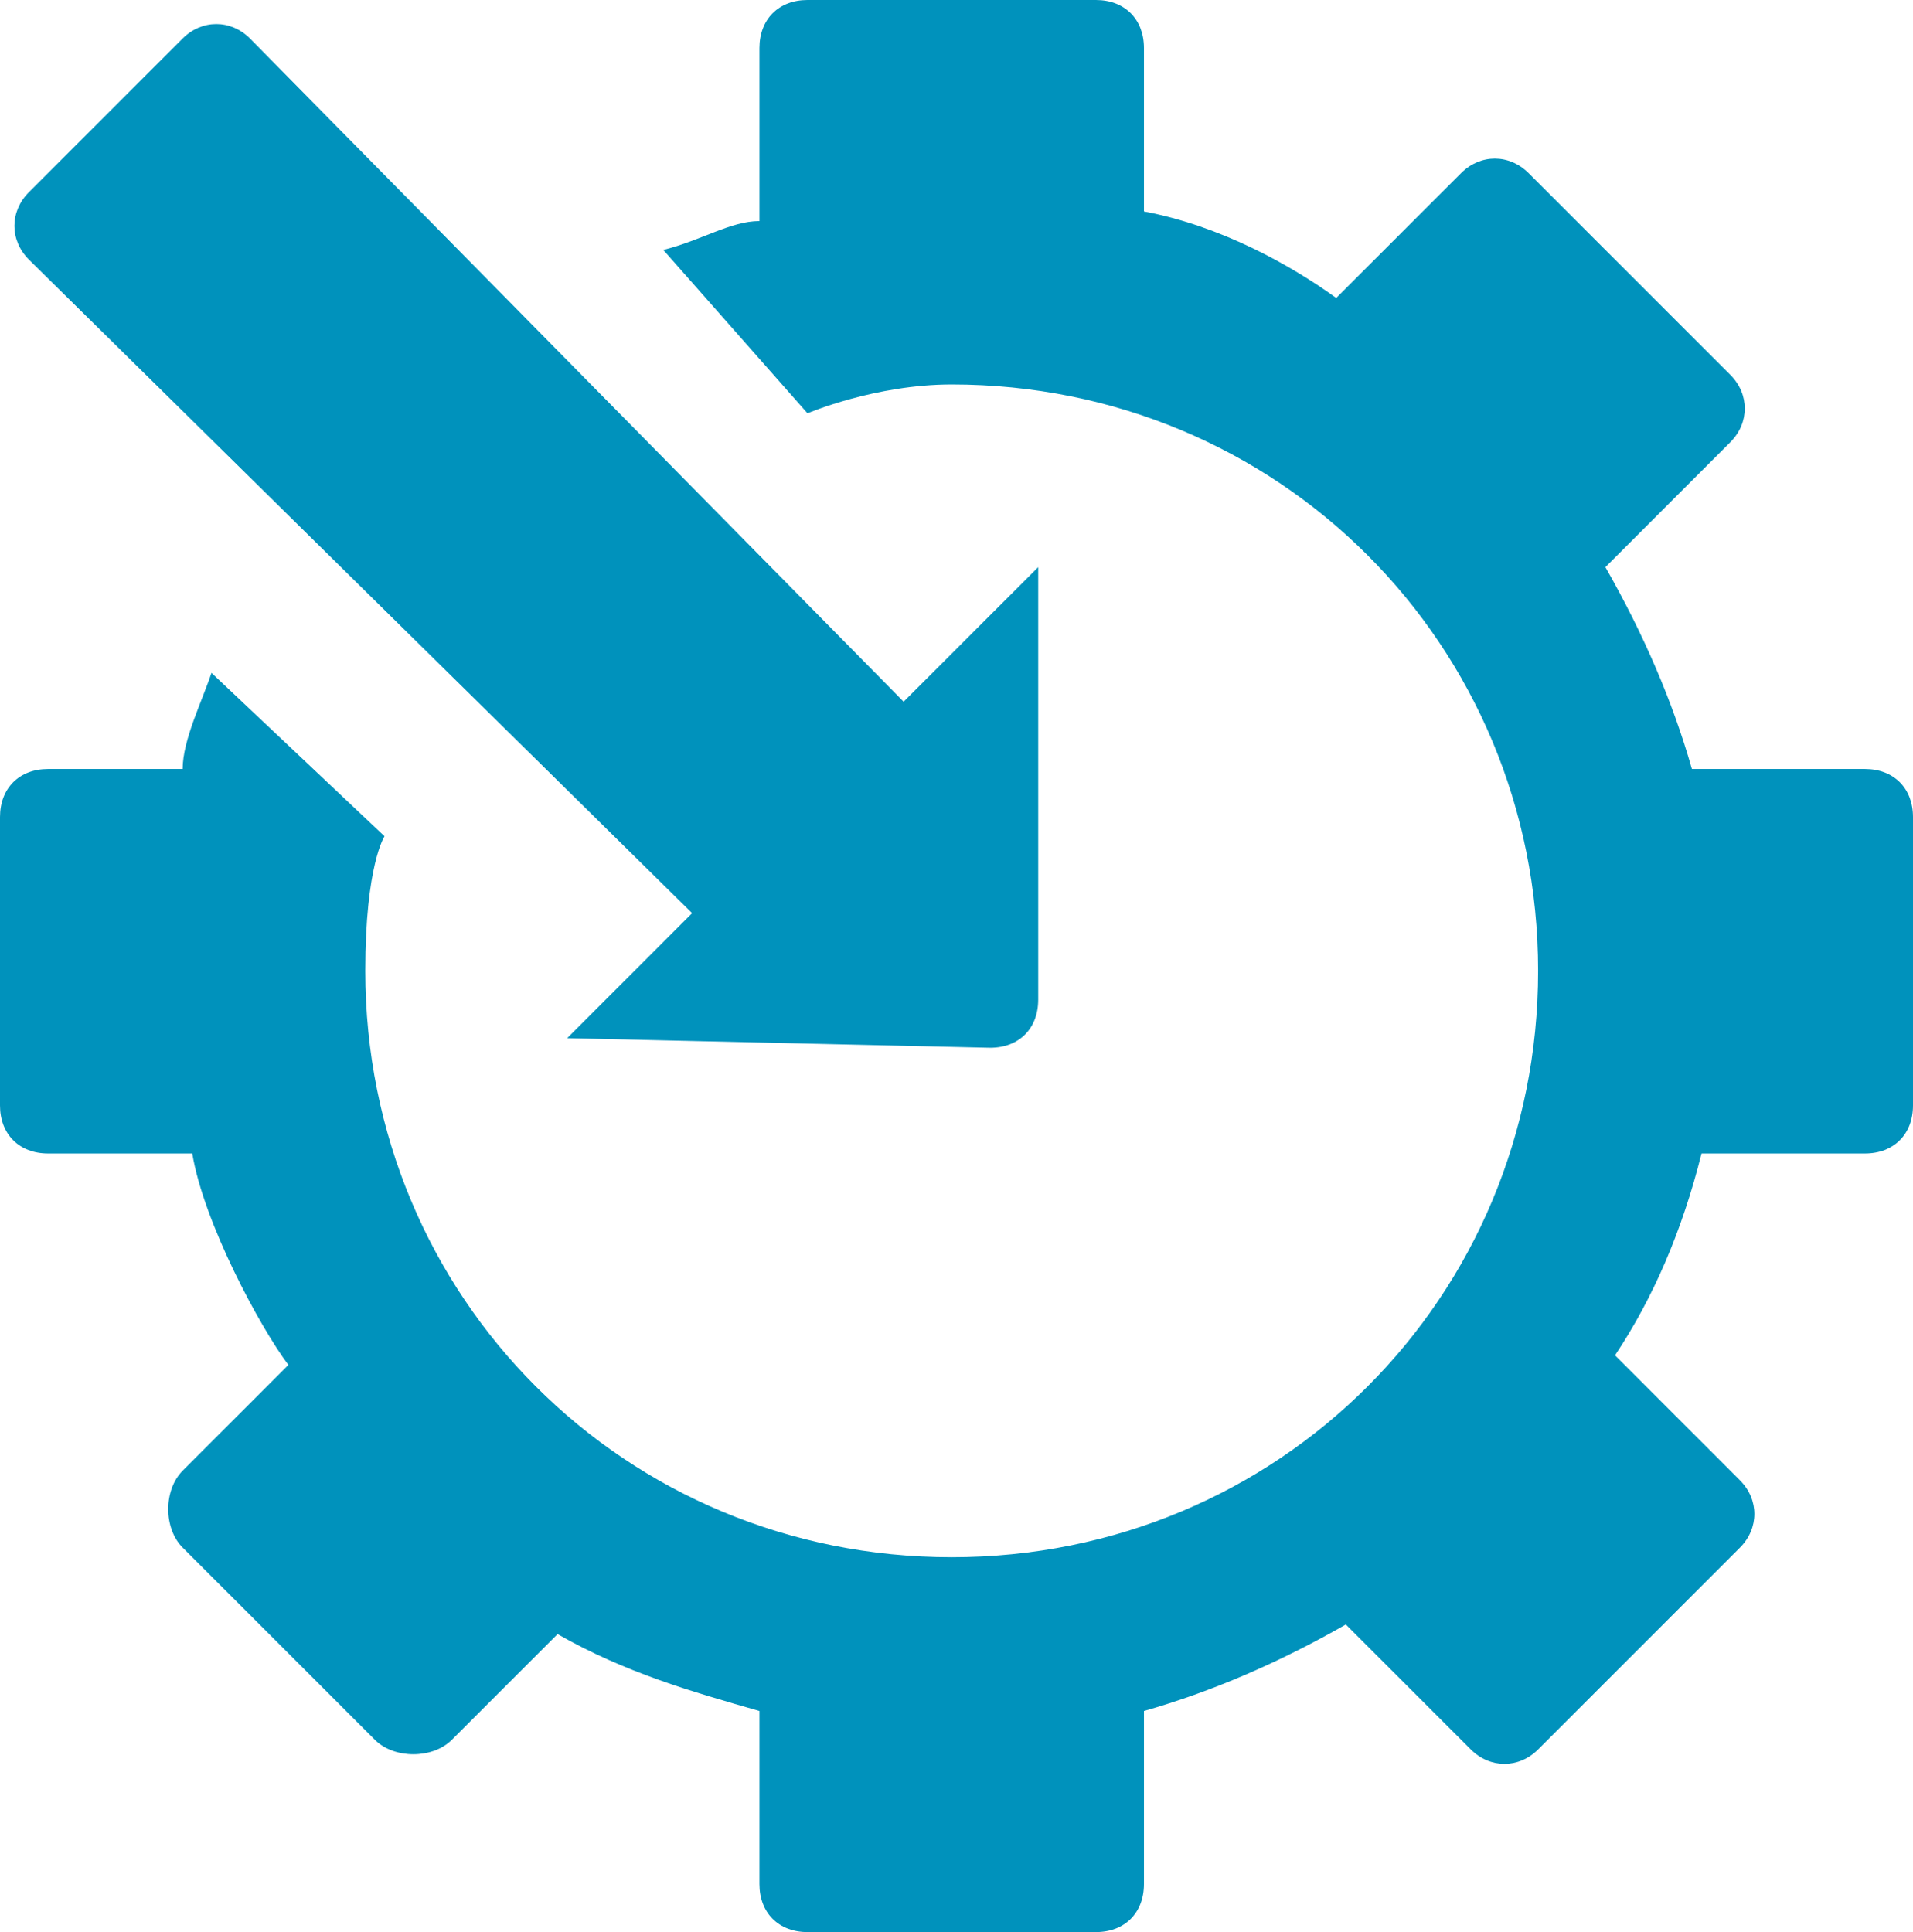 <?xml version="1.0" encoding="UTF-8"?><svg id="Ebene_1" xmlns="http://www.w3.org/2000/svg" viewBox="0 0 19.9 20.1"><defs><style>.cls-1{fill:#0092bc;}</style></defs><path class="cls-1" d="M10.3,10.9c.3,0,.5-.2.5-.5v-4.5l-1.4,1.4L2.6.4c-.2-.2-.5-.2-.7,0L.3,2c-.2.2-.2.5,0,.7l6.9,6.8-1.3,1.3s4.4.1,4.4.1Z"/><path class="cls-1" d="M19.4,8h-1.8c-.2-.7-.5-1.4-.9-2.1l1.3-1.3c.2-.2.2-.5,0-.7l-2.1-2.1c-.2-.2-.5-.2-.7,0l-1.3,1.3c-.47-.34-1.2-.75-2-.9V.5c0-.3-.2-.5-.5-.5h-3c-.3,0-.5.2-.5.5v1.8c-.3,0-.6.2-1,.3l1.5,1.7s.7-.3,1.5-.3c3.4,0,6.1,2.7,6.1,6.1s-2.7,6.1-6.1,6.1-6.1-2.7-6.1-6.1c0-1.1.2-1.4.2-1.4l-1.8-1.7c-.1.3-.3.7-.3,1H.5c-.3,0-.5.2-.5.5v3c0,.3.2.5.5.5h1.5c.12.72.7,1.8,1,2.2l-1.1,1.1c-.2.2-.2.6,0,.8l2,2c.2.2.6.2.8,0l1.1-1.1c.7.4,1.4.6,2.1.8v1.8c0,.3.2.5.5.5h3c.3,0,.5-.2.5-.5v-1.8c.7-.2,1.4-.5,2.1-.9l1.3,1.3c.2.2.5.2.7,0l2.1-2.1c.2-.2.2-.5,0-.7l-1.3-1.3c.4-.6.7-1.3.9-2.1h1.7c.3,0,.5-.2.5-.5v-3c0-.3-.2-.5-.5-.5Z"/></svg>